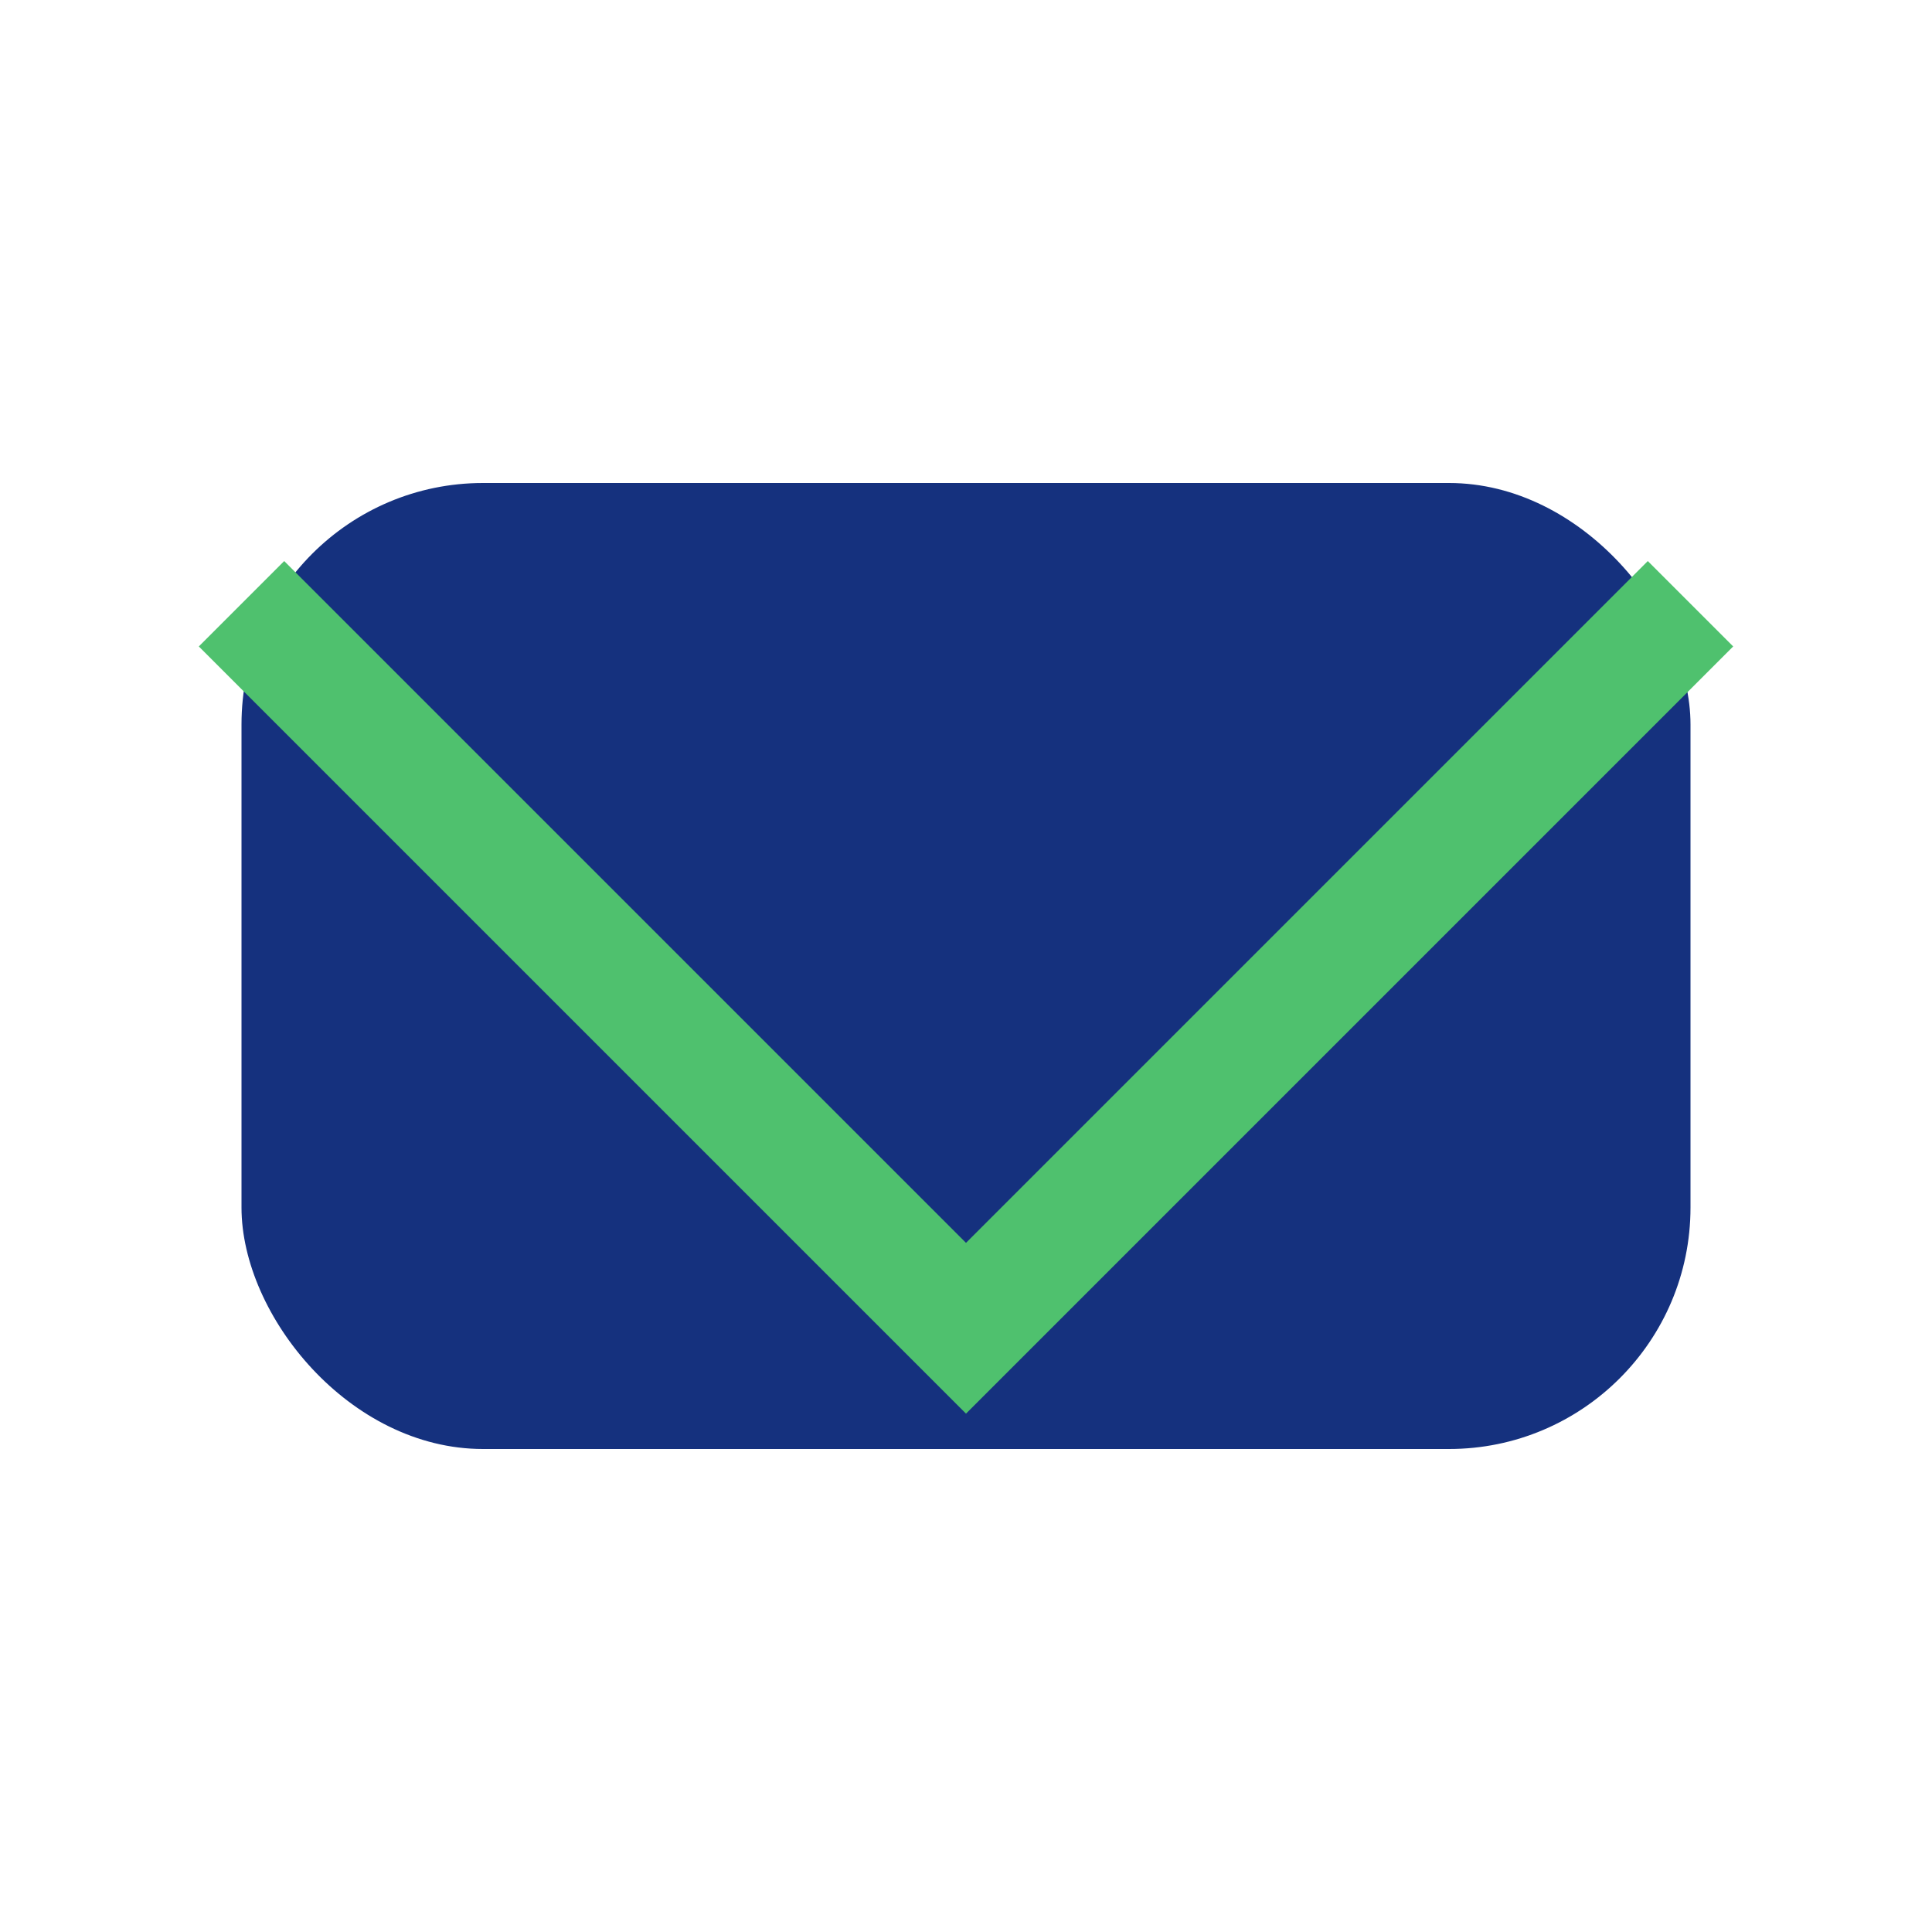 <?xml version="1.0" encoding="UTF-8"?>
<svg xmlns="http://www.w3.org/2000/svg" width="32" height="32" viewBox="0 0 32 32"><rect x="4" y="8" width="24" height="16" rx="4" fill="#15317E"/><polyline points="4,10 16,22 28,10" fill="none" stroke="#4FC16E" stroke-width="2"/></svg>